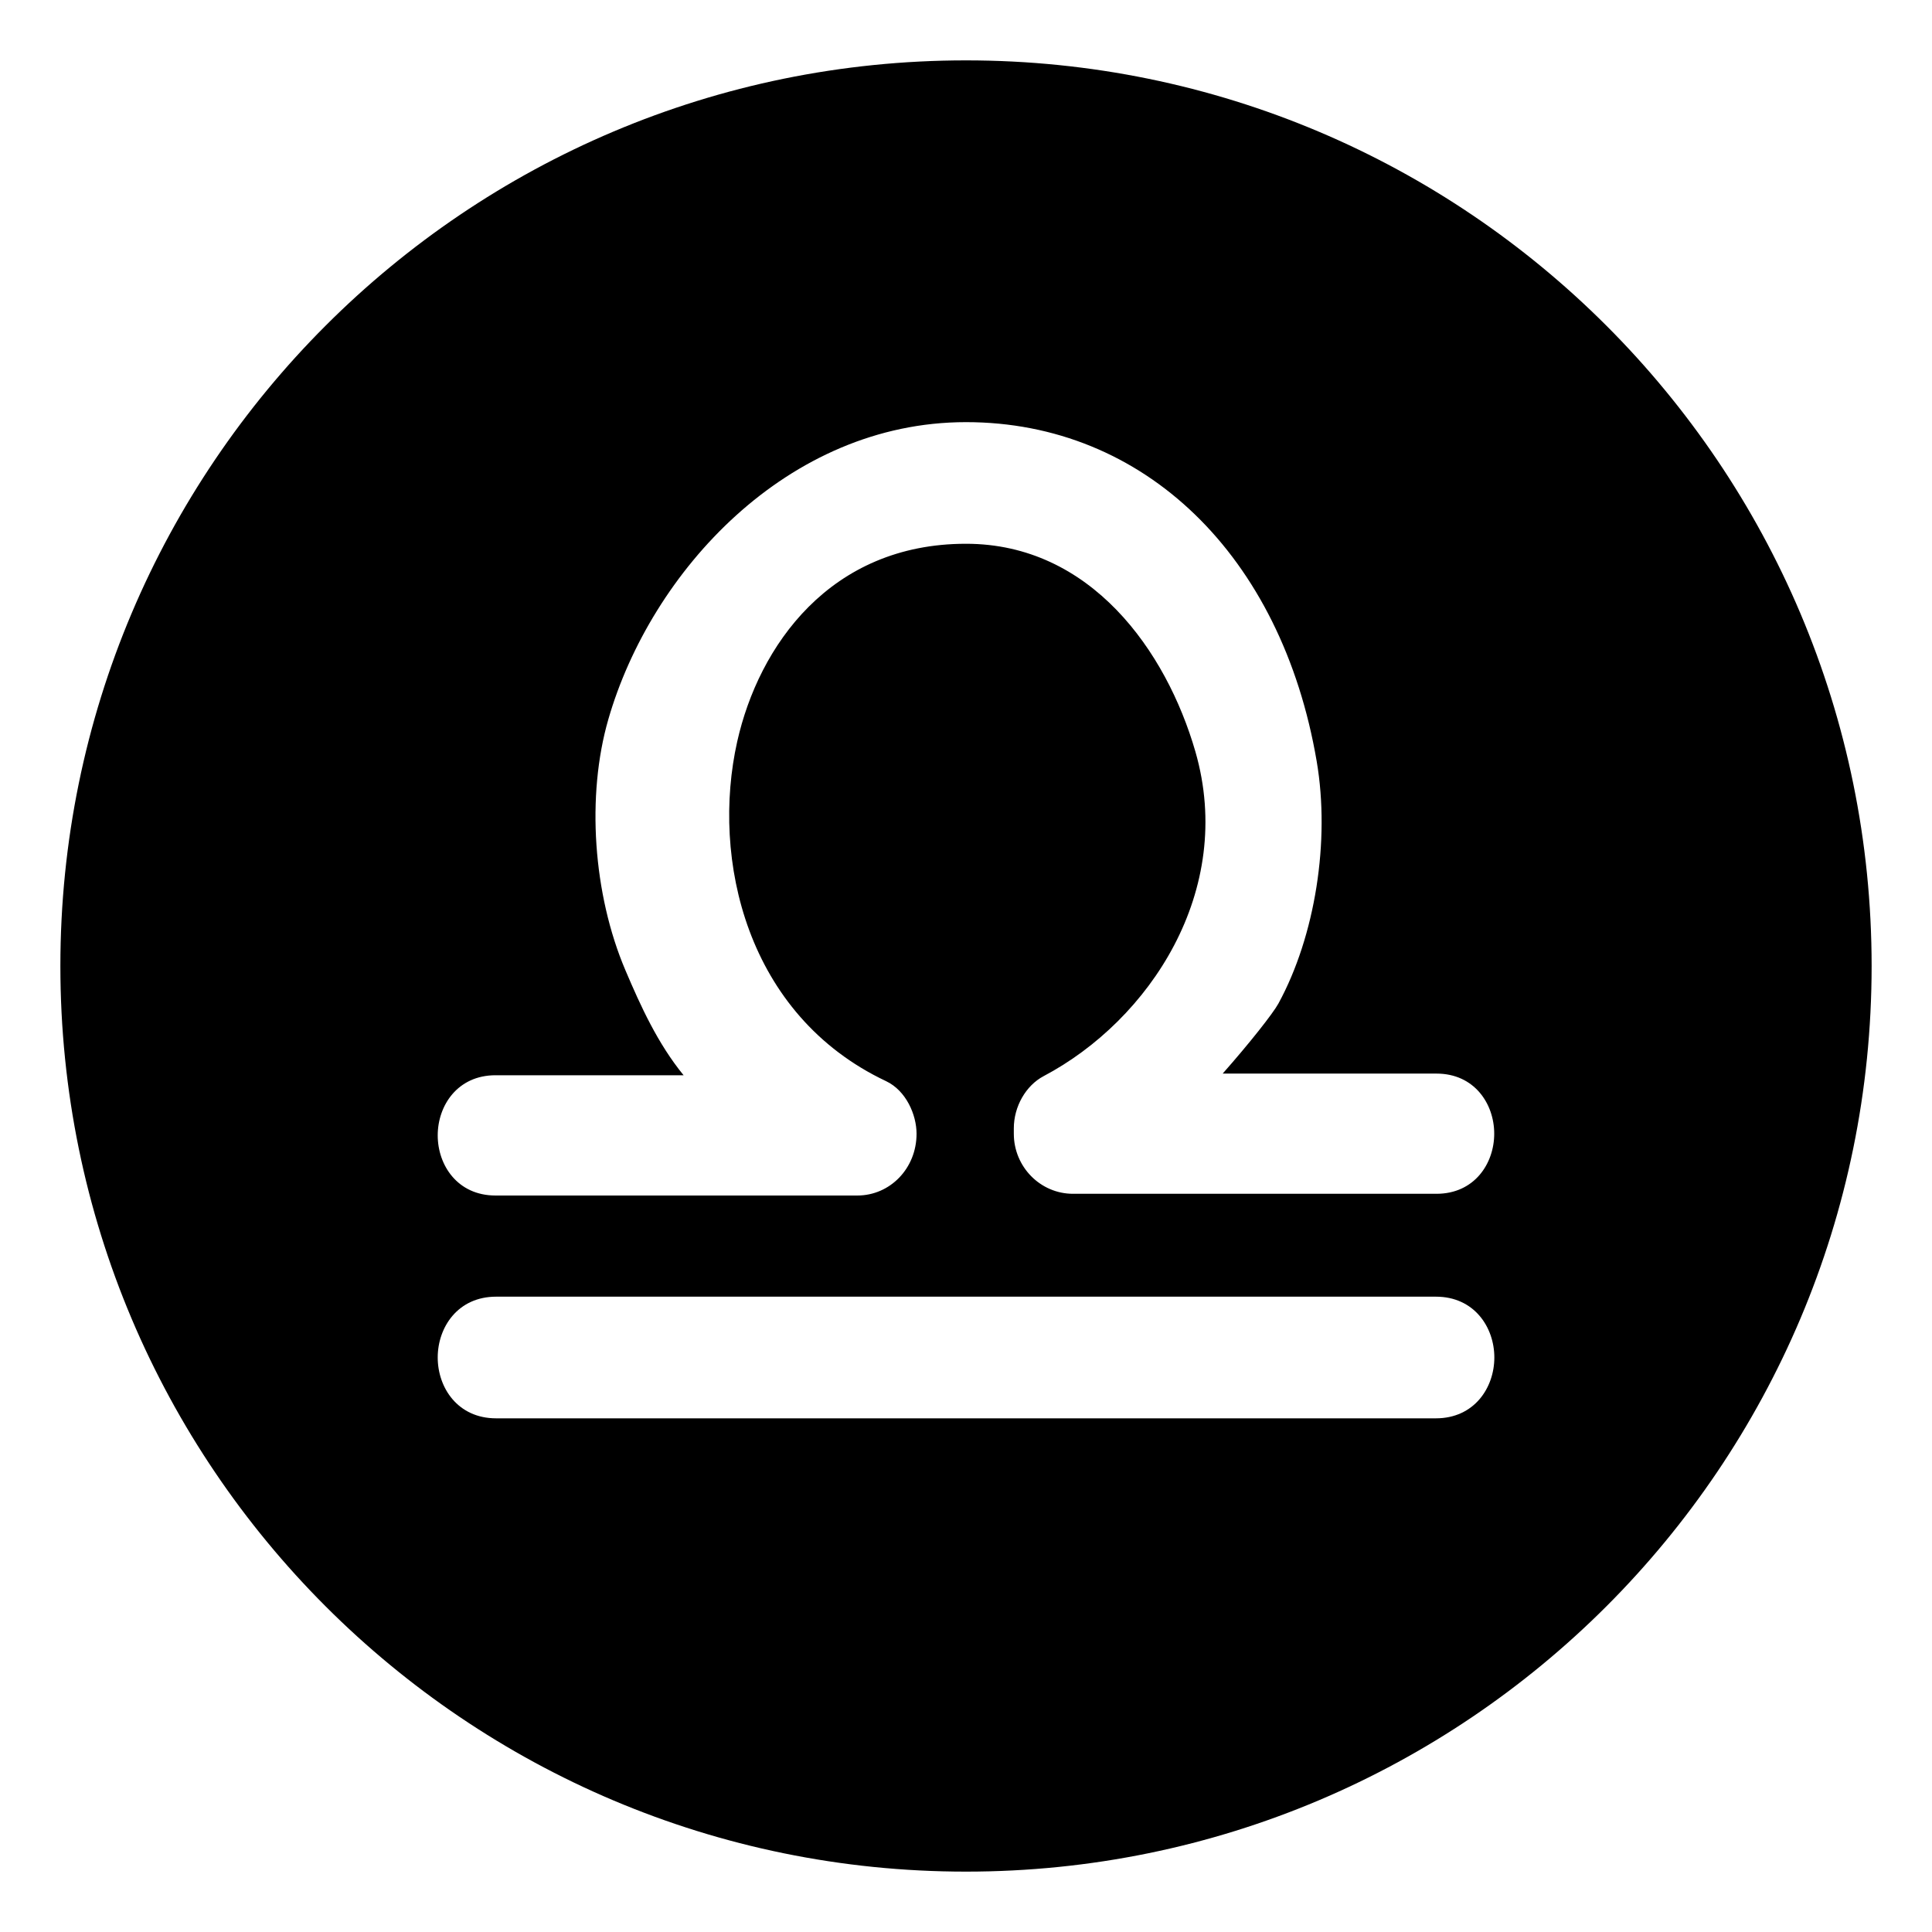 <svg xmlns="http://www.w3.org/2000/svg" viewBox="0 0 64 64" enable-background="new 0 0 64 64"><path d="m32 2c-16.568 0-30 13.432-30 30s13.432 30 30 30 30-13.432 30-30-13.432-30-30-30m-15.586 33.619h6.231c-.858-1.051-1.421-2.287-1.926-3.475-1.075-2.523-1.298-5.788-.567-8.316 1.411-4.892 5.933-9.844 11.848-9.844 5.896 0 10.456 4.412 11.618 11.24.448 2.633-.049 5.781-1.268 8.018-.18.33-.959 1.316-1.847 2.322h7.082c1.257 0 1.913 1.002 1.913 1.991s-.656 1.991-1.913 1.991h-12.04c-1.081 0-1.961-.893-1.961-1.99v-.178c0-.722.397-1.417.988-1.73 3.505-1.852 6.356-6.139 5.027-10.75-.962-3.328-3.463-6.885-7.6-6.885-4.504 0-6.867 3.385-7.578 6.553-.871 3.885.301 9.062 4.932 11.249.663.314 1.009 1.114 1.009 1.741 0 1.152-.88 2.047-1.961 2.047h-11.987c-1.256 0-1.914-1.002-1.914-1.992s.658-1.992 1.914-1.992m31.152 11.365h-31.132c-1.27 0-1.934-1.014-1.934-2.015s.665-2.015 1.934-2.015h31.133c1.27 0 1.935 1.014 1.935 2.015s-.666 2.015-1.936 2.015"/></svg>
